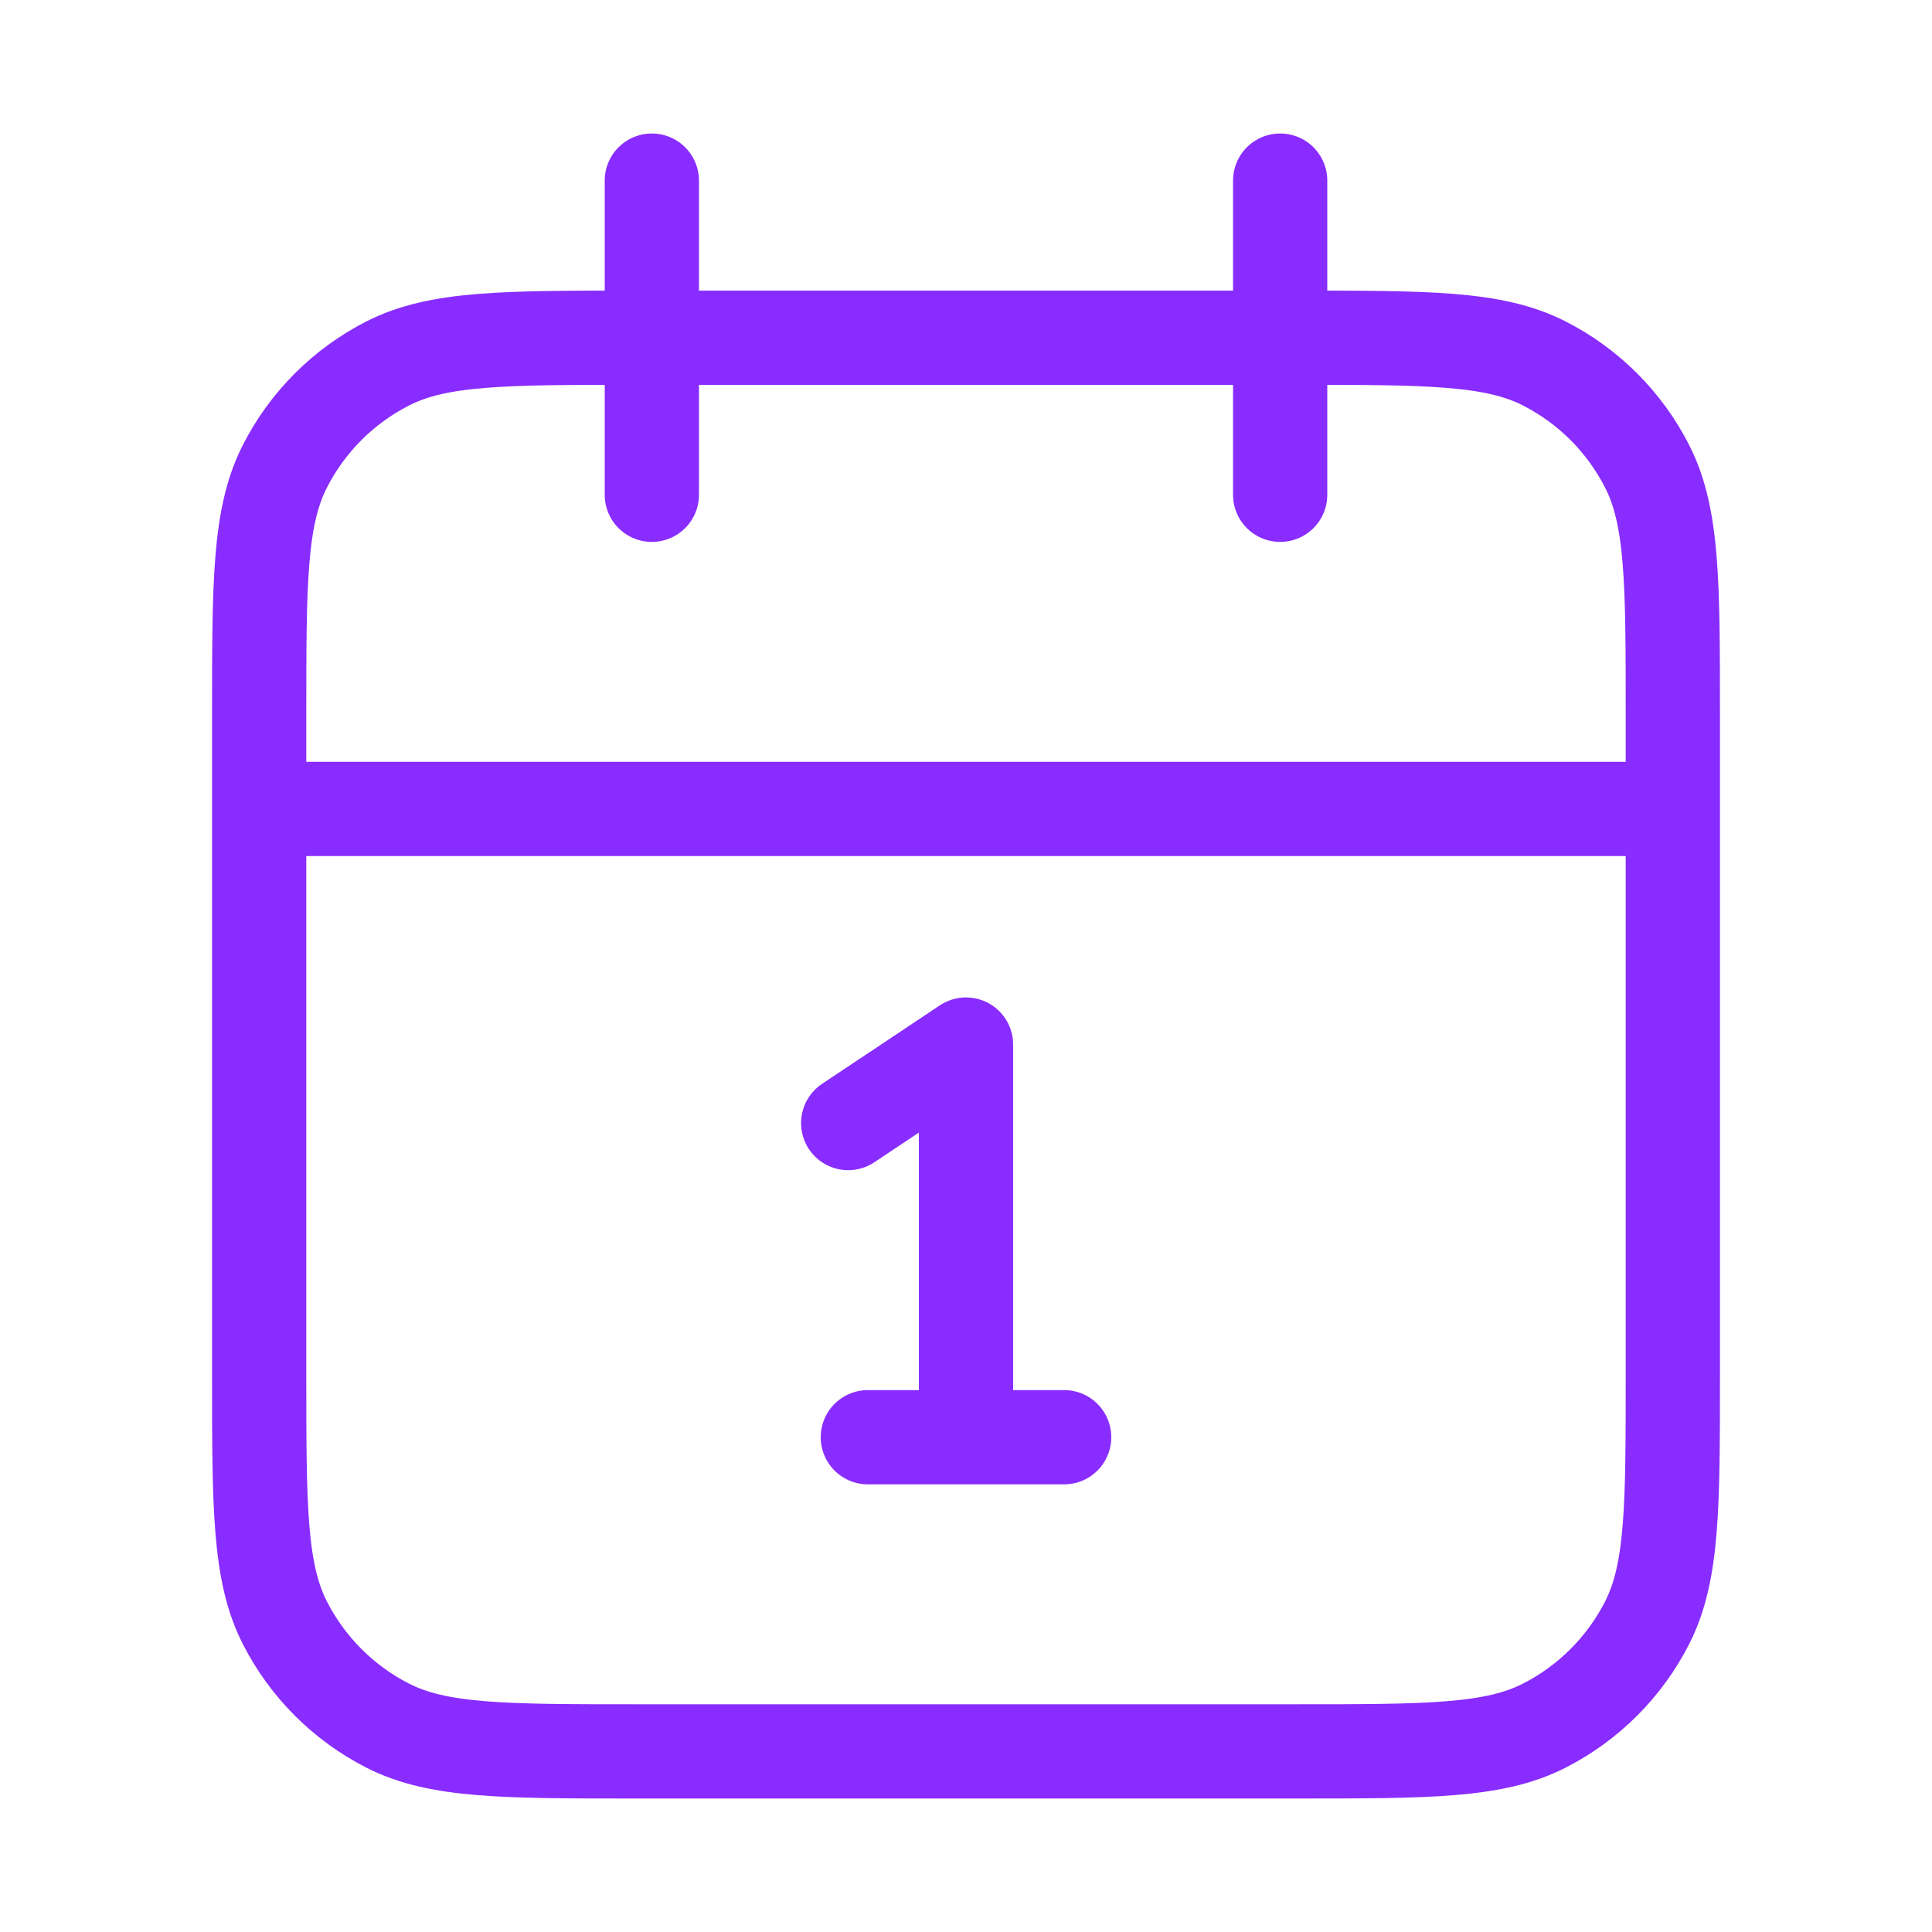 <svg xmlns="http://www.w3.org/2000/svg" fill="none" viewBox="0 0 41 41" height="41" width="41">
<g id="Time/calendar-date">
<path stroke-linejoin="round" stroke-linecap="round" stroke-width="2" stroke="#892CFF" d="M35.5 17.167H5.5M27.167 3.833V10.5M13.833 3.833V10.5M18 23.833L20.5 22.167V30.5M18.417 30.5H22.583M13.5 37.167H27.5C30.3 37.167 31.7 37.167 32.77 36.622C33.711 36.142 34.476 35.377 34.955 34.437C35.5 33.367 35.5 31.967 35.5 29.167V15.167C35.5 12.366 35.5 10.966 34.955 9.897C34.476 8.956 33.711 8.191 32.77 7.712C31.7 7.167 30.3 7.167 27.5 7.167H13.5C10.7 7.167 9.3 7.167 8.23 7.712C7.289 8.191 6.524 8.956 6.045 9.897C5.5 10.966 5.5 12.366 5.5 15.167V29.167C5.5 31.967 5.5 33.367 6.045 34.437C6.524 35.377 7.289 36.142 8.23 36.622C9.3 37.167 10.7 37.167 13.5 37.167Z" id="Icon"></path>
</g>
</svg>
